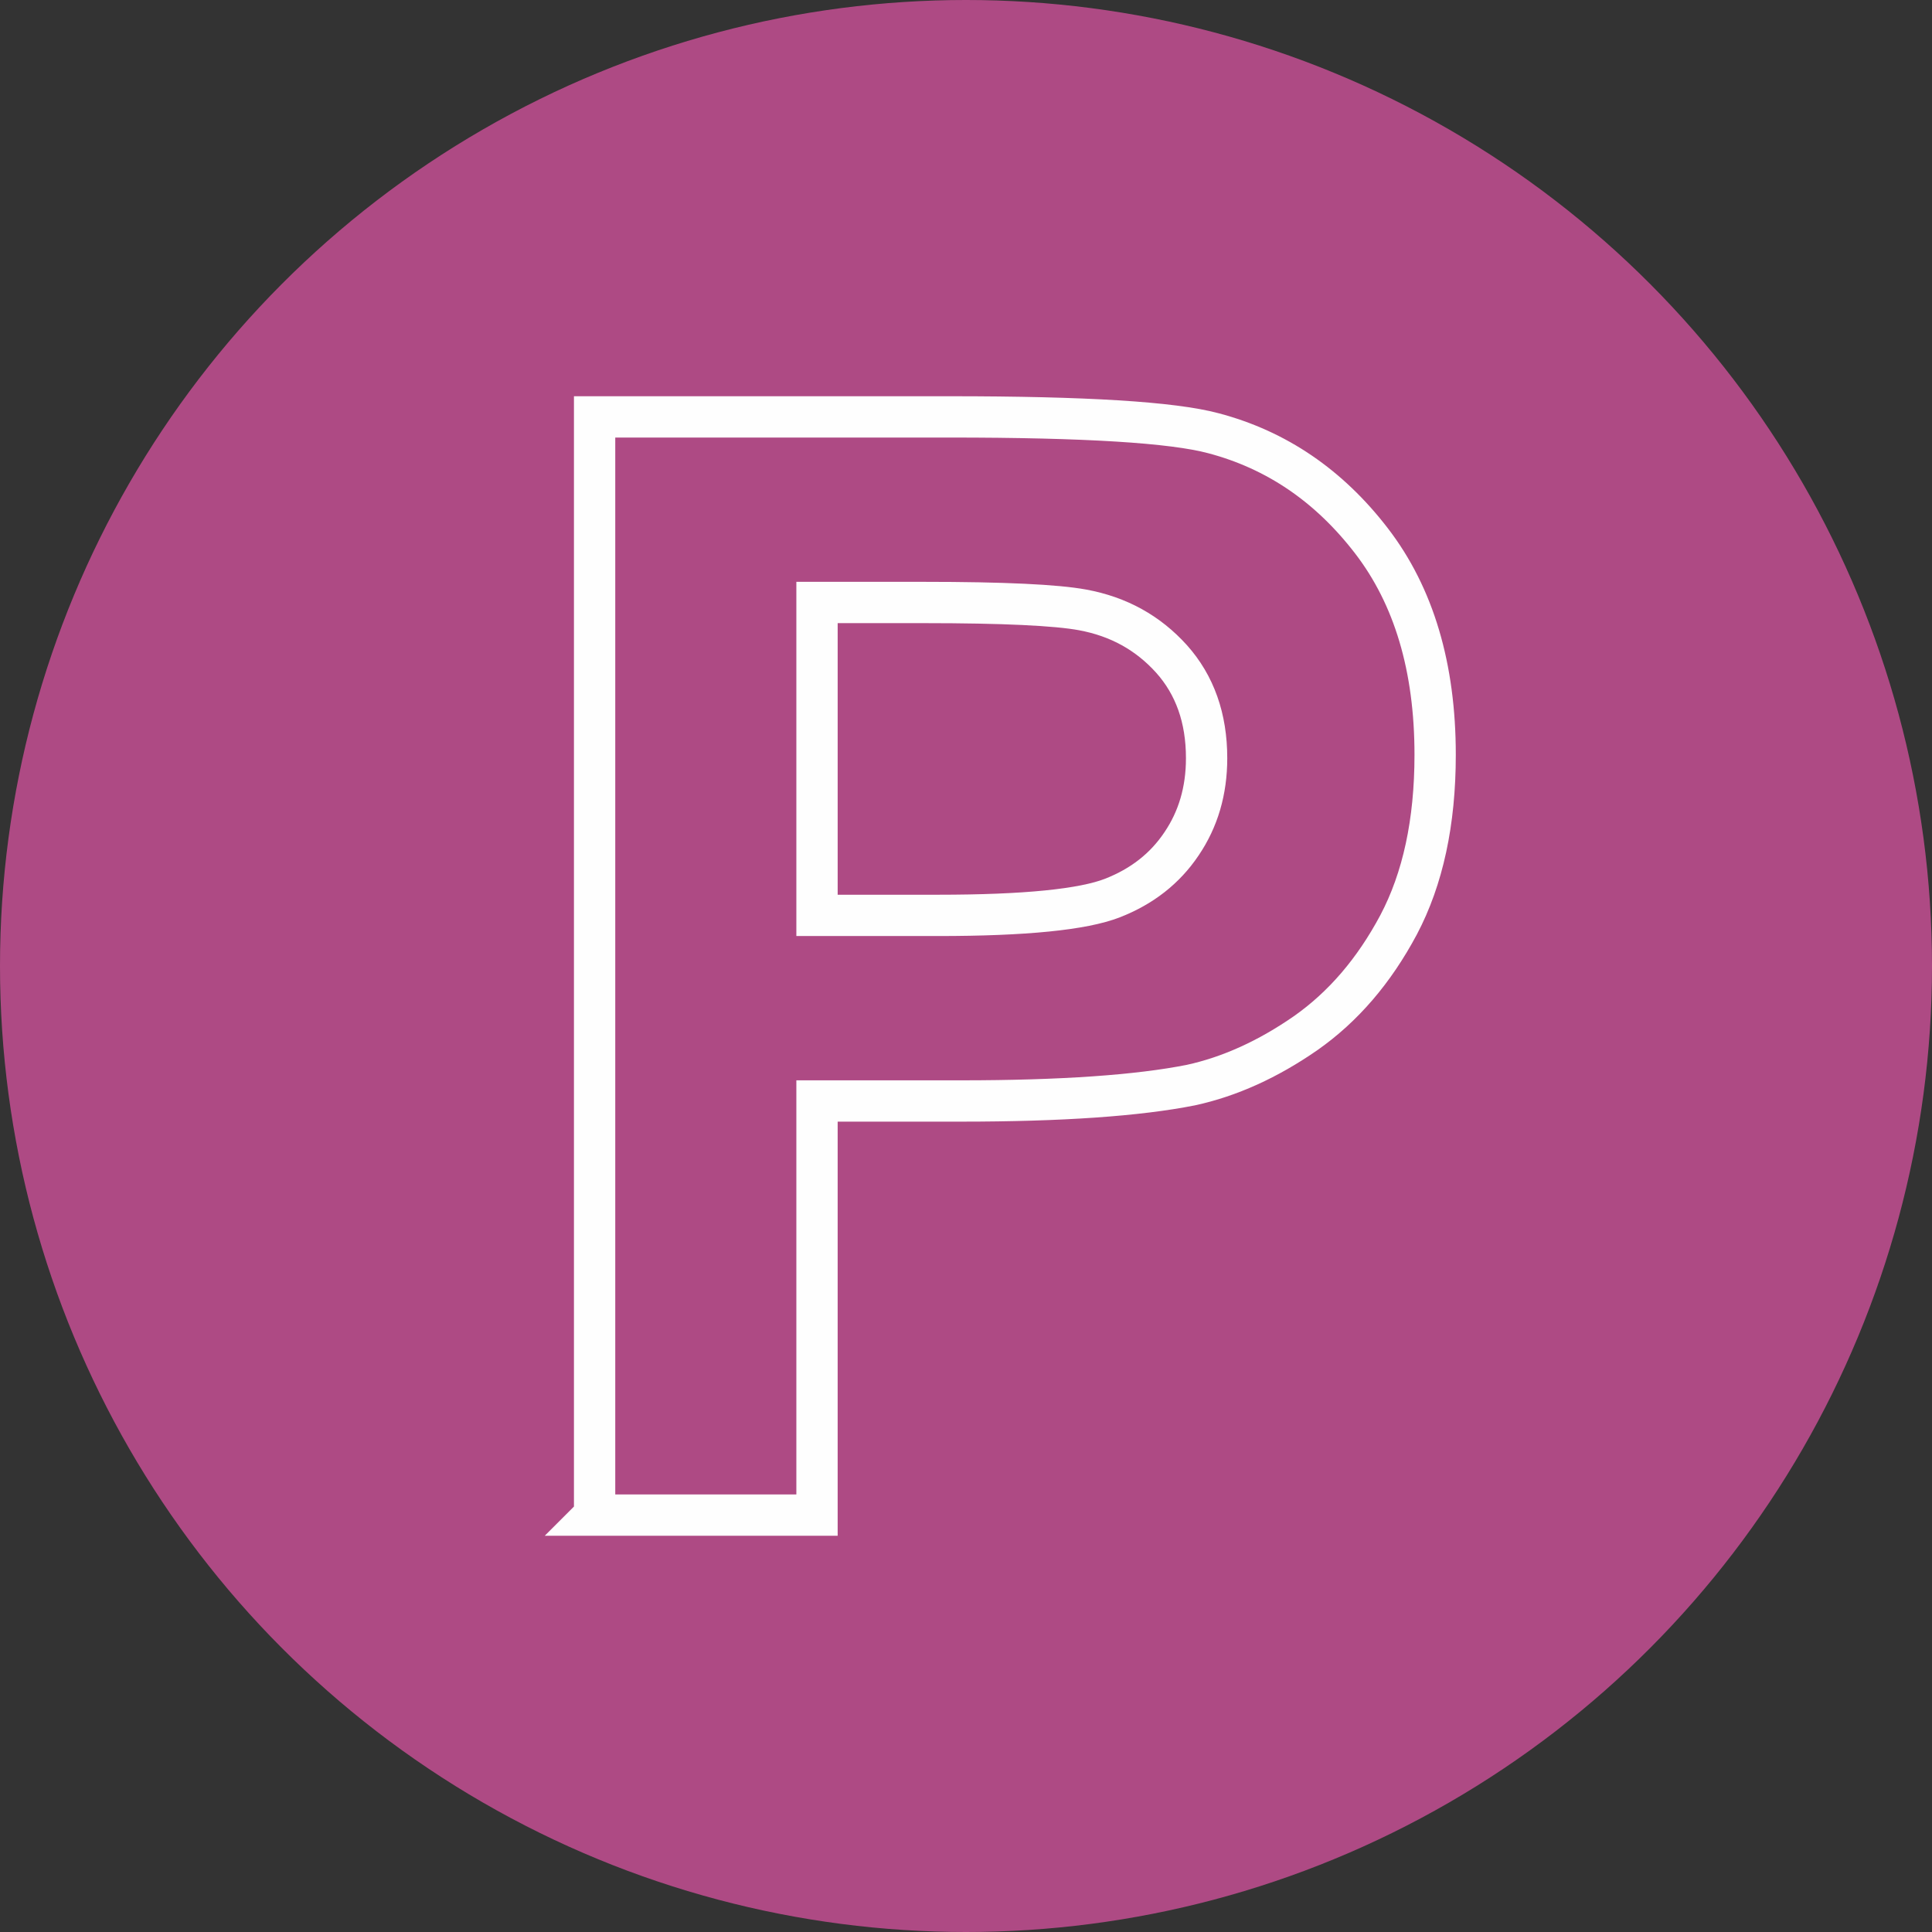 <?xml version="1.0" encoding="UTF-8"?> <svg xmlns="http://www.w3.org/2000/svg" xmlns:xlink="http://www.w3.org/1999/xlink" xmlns:xodm="http://www.corel.com/coreldraw/odm/2003" xml:space="preserve" width="594mm" height="594mm" version="1.1" style="shape-rendering:geometricPrecision; text-rendering:geometricPrecision; image-rendering:optimizeQuality; fill-rule:evenodd; clip-rule:evenodd" viewBox="0 0 44372.68 44372.68"><rect x="0" y="0" width="44372.68" height="44372.68" fill="#333333" stroke="none"/> <defs> <style type="text/css"> .str0 {stroke:#FEFEFE;stroke-width:948.71;stroke-miterlimit:22.926} .fil1 {fill:none;fill-rule:nonzero} .fil0 {fill:#AE4A84;fill-rule:nonzero} </style> </defs> <g id="Слой_x0020_1">  <circle class="fil0" cx="22186.34" cy="22186.34" r="22186.34"></circle> <path class="fil1 str0" d="M13656.48 34797.87l0 -25223.05 8166.96 0c3094.17,0 5108.02,123.29 6047.43,375.76 1444.33,381.64 2653.82,1203.61 3628.46,2471.81 974.63,1268.19 1461.95,2906.29 1461.95,4914.26 0,1550.02 -281.82,2847.58 -839.59,3904.41 -563.65,1056.83 -1274.07,1884.68 -2137.15,2489.42 -863.08,598.87 -1743.77,998.12 -2636.2,1191.87 -1215.36,240.73 -2970.87,364.02 -5272.42,364.02l-3311.4 0 0 9511.49 -5108.02 0zm5108.02 -20960.5l0 7186.46 2777.11 0c2002.11,0 3334.89,-135.04 4010.09,-399.25 675.2,-264.2 1203.61,-675.2 1585.25,-1244.71 381.64,-563.64 575.39,-1215.36 575.39,-1966.88 0,-921.79 -270.08,-1679.19 -804.37,-2278.06 -540.16,-598.87 -1215.36,-974.63 -2043.21,-1127.29 -604.74,-111.55 -1820.1,-170.27 -3651.94,-170.27l-2448.32 0z"></path> </g> </svg> 